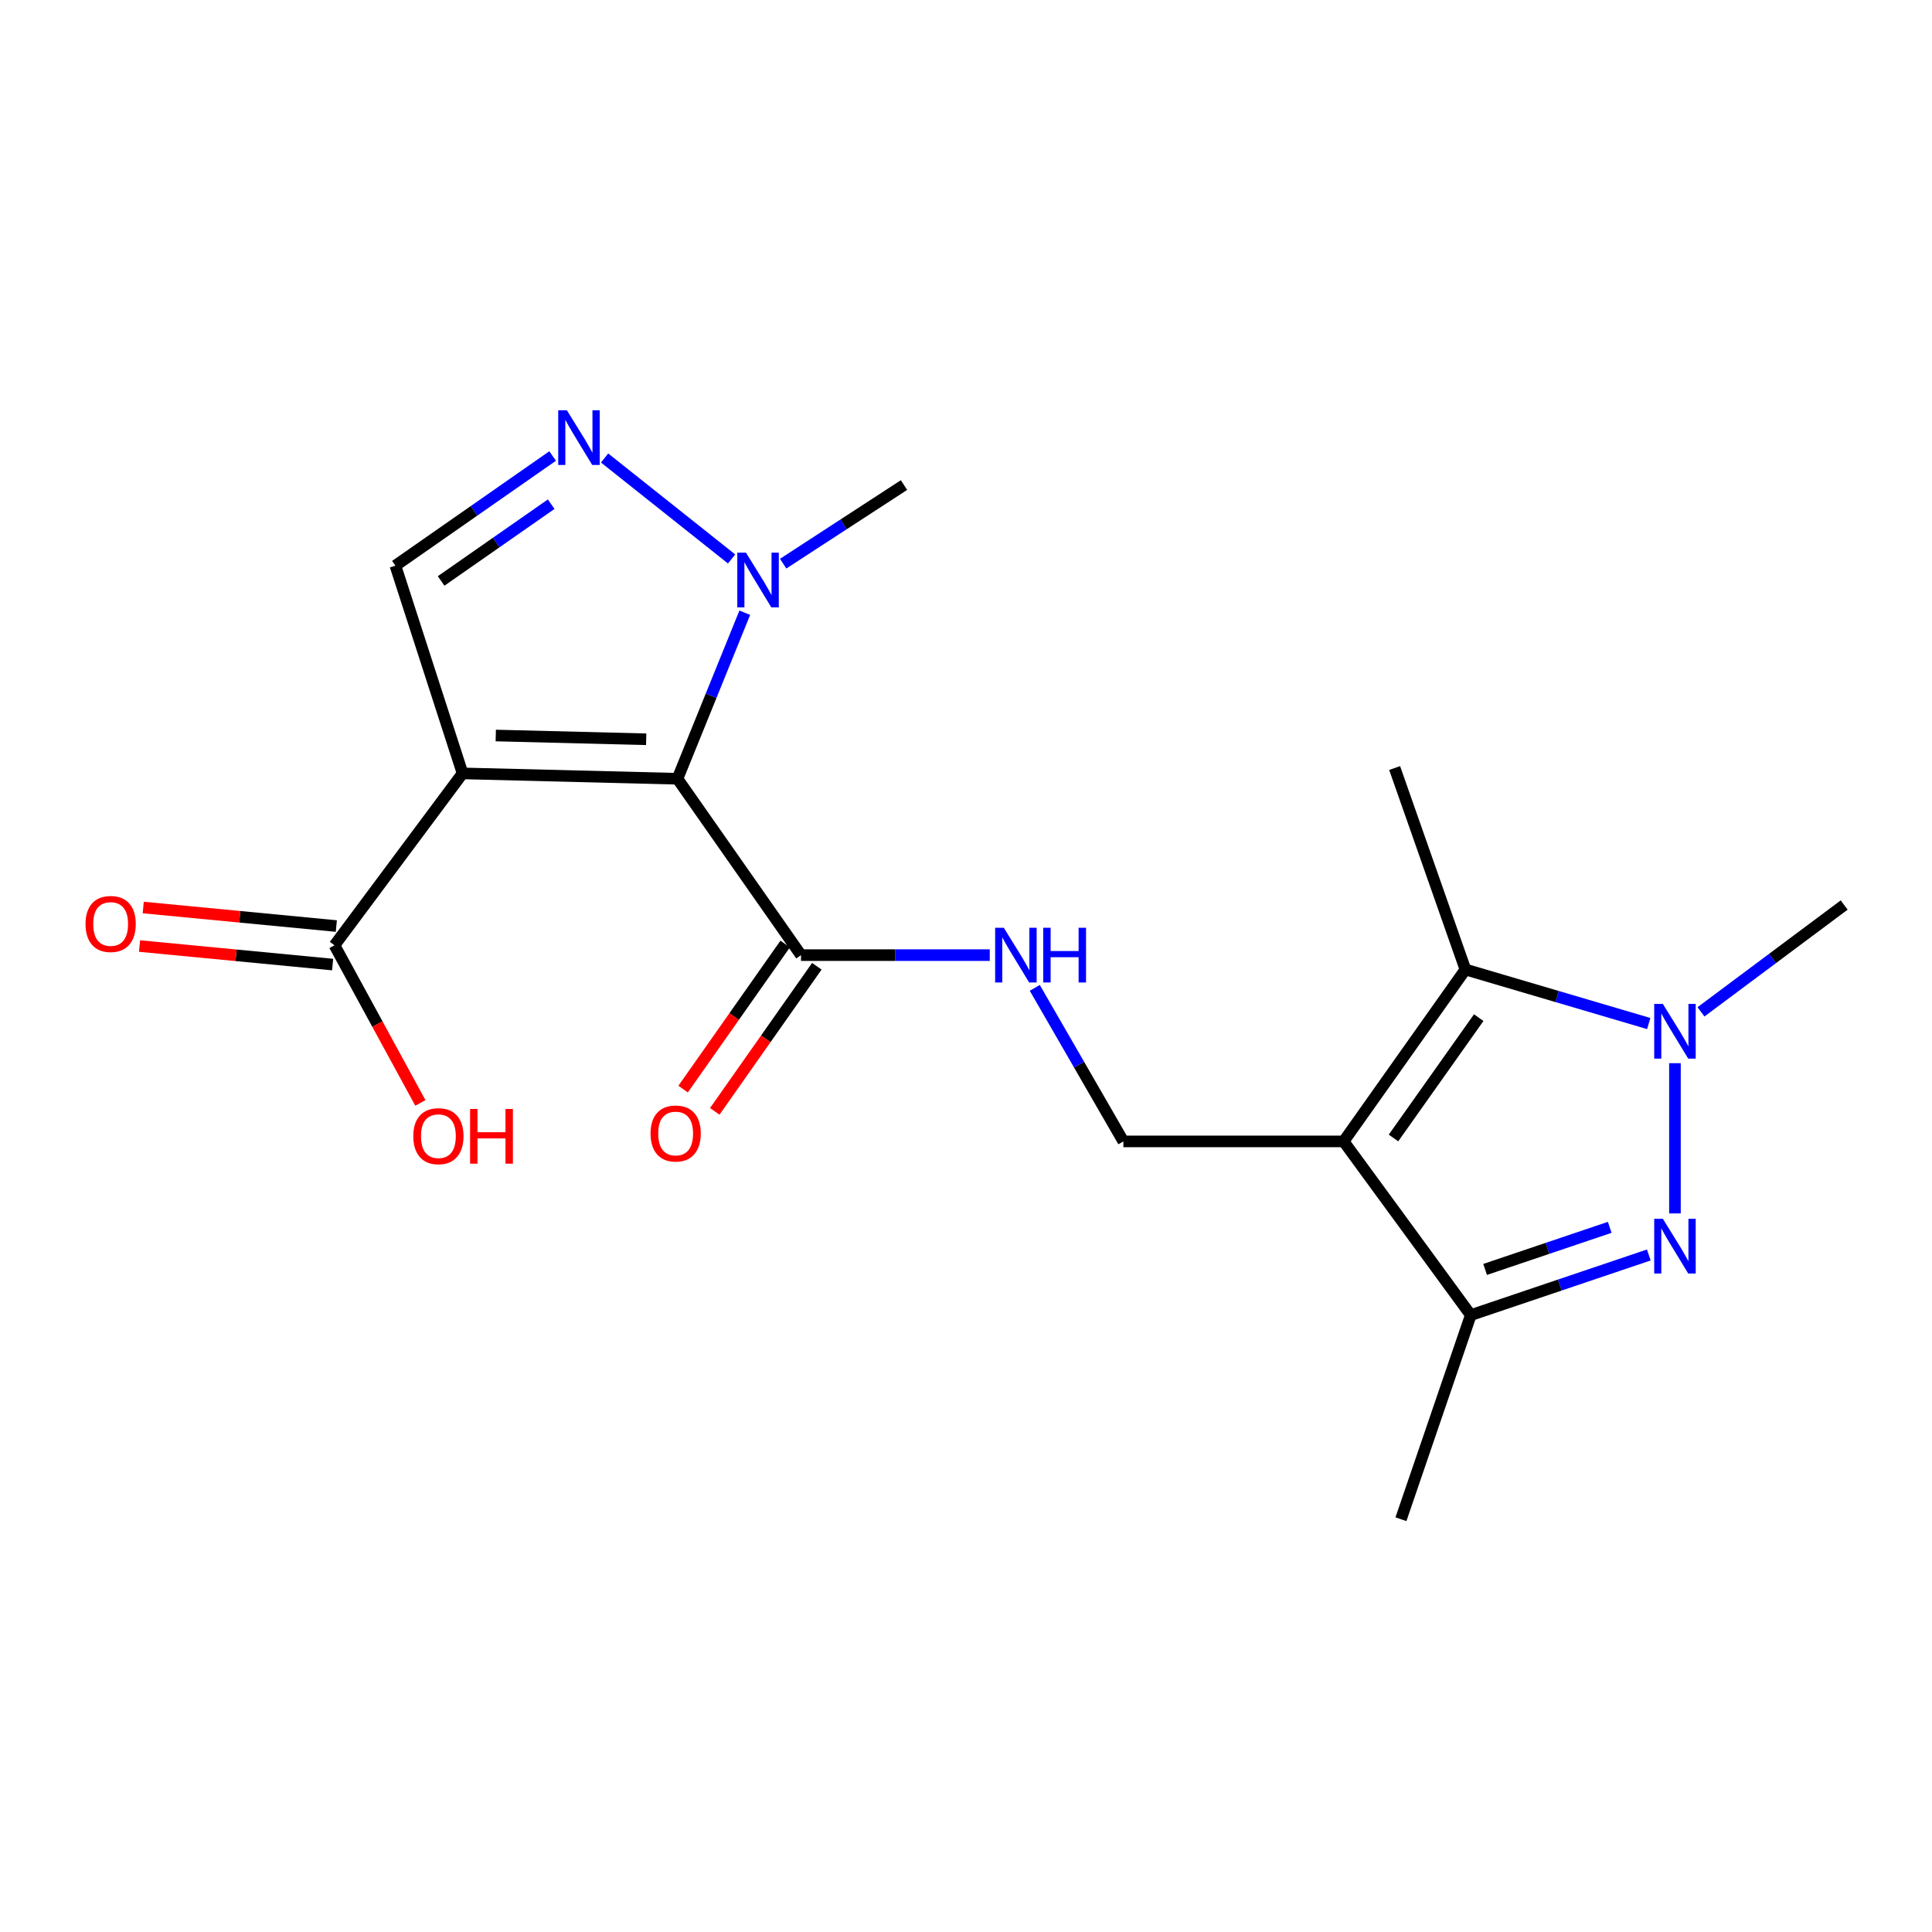 <?xml version='1.0' encoding='iso-8859-1'?>
<svg version='1.1' baseProfile='full'
              xmlns='http://www.w3.org/2000/svg'
                      xmlns:rdkit='http://www.rdkit.org/xml'
                      xmlns:xlink='http://www.w3.org/1999/xlink'
                  xml:space='preserve'
width='1000px' height='1000px' viewBox='0 0 1000 1000'>
<!-- END OF HEADER -->
<rect style='opacity:1.0;fill:#FFFFFF;stroke:none' width='1000' height='1000' x='0' y='0'> </rect>
<path class='bond-0' d='M 350.65,403.086 L 239.423,400.304' style='fill:none;fill-rule:evenodd;stroke:#000000;stroke-width:6px;stroke-linecap:butt;stroke-linejoin:miter;stroke-opacity:1' />
<path class='bond-0' d='M 334.467,382.646 L 256.608,380.699' style='fill:none;fill-rule:evenodd;stroke:#000000;stroke-width:6px;stroke-linecap:butt;stroke-linejoin:miter;stroke-opacity:1' />
<path class='bond-5' d='M 350.65,403.086 L 368.075,360.113' style='fill:none;fill-rule:evenodd;stroke:#000000;stroke-width:6px;stroke-linecap:butt;stroke-linejoin:miter;stroke-opacity:1' />
<path class='bond-5' d='M 368.075,360.113 L 385.499,317.139' style='fill:none;fill-rule:evenodd;stroke:#0000FF;stroke-width:6px;stroke-linecap:butt;stroke-linejoin:miter;stroke-opacity:1' />
<path class='bond-9' d='M 350.65,403.086 L 414.598,494.373' style='fill:none;fill-rule:evenodd;stroke:#000000;stroke-width:6px;stroke-linecap:butt;stroke-linejoin:miter;stroke-opacity:1' />
<path class='bond-8' d='M 239.423,400.304 L 204.662,292.782' style='fill:none;fill-rule:evenodd;stroke:#000000;stroke-width:6px;stroke-linecap:butt;stroke-linejoin:miter;stroke-opacity:1' />
<path class='bond-10' d='M 239.423,400.304 L 173.127,489.288' style='fill:none;fill-rule:evenodd;stroke:#000000;stroke-width:6px;stroke-linecap:butt;stroke-linejoin:miter;stroke-opacity:1' />
<path class='bond-1' d='M 695.471,590.791 L 581.451,590.791' style='fill:none;fill-rule:evenodd;stroke:#000000;stroke-width:6px;stroke-linecap:butt;stroke-linejoin:miter;stroke-opacity:1' />
<path class='bond-4' d='M 695.471,590.791 L 758.495,501.806' style='fill:none;fill-rule:evenodd;stroke:#000000;stroke-width:6px;stroke-linecap:butt;stroke-linejoin:miter;stroke-opacity:1' />
<path class='bond-4' d='M 721.269,589.019 L 765.386,526.73' style='fill:none;fill-rule:evenodd;stroke:#000000;stroke-width:6px;stroke-linecap:butt;stroke-linejoin:miter;stroke-opacity:1' />
<path class='bond-6' d='M 695.471,590.791 L 761.277,680.698' style='fill:none;fill-rule:evenodd;stroke:#000000;stroke-width:6px;stroke-linecap:butt;stroke-linejoin:miter;stroke-opacity:1' />
<path class='bond-2' d='M 853.424,649.572 L 807.35,665.135' style='fill:none;fill-rule:evenodd;stroke:#0000FF;stroke-width:6px;stroke-linecap:butt;stroke-linejoin:miter;stroke-opacity:1' />
<path class='bond-2' d='M 807.35,665.135 L 761.277,680.698' style='fill:none;fill-rule:evenodd;stroke:#000000;stroke-width:6px;stroke-linecap:butt;stroke-linejoin:miter;stroke-opacity:1' />
<path class='bond-2' d='M 833.192,635.265 L 800.941,646.16' style='fill:none;fill-rule:evenodd;stroke:#0000FF;stroke-width:6px;stroke-linecap:butt;stroke-linejoin:miter;stroke-opacity:1' />
<path class='bond-2' d='M 800.941,646.16 L 768.689,657.054' style='fill:none;fill-rule:evenodd;stroke:#000000;stroke-width:6px;stroke-linecap:butt;stroke-linejoin:miter;stroke-opacity:1' />
<path class='bond-21' d='M 866.952,628.062 L 866.952,550.303' style='fill:none;fill-rule:evenodd;stroke:#0000FF;stroke-width:6px;stroke-linecap:butt;stroke-linejoin:miter;stroke-opacity:1' />
<path class='bond-3' d='M 853.385,529.786 L 805.94,515.796' style='fill:none;fill-rule:evenodd;stroke:#0000FF;stroke-width:6px;stroke-linecap:butt;stroke-linejoin:miter;stroke-opacity:1' />
<path class='bond-3' d='M 805.94,515.796 L 758.495,501.806' style='fill:none;fill-rule:evenodd;stroke:#000000;stroke-width:6px;stroke-linecap:butt;stroke-linejoin:miter;stroke-opacity:1' />
<path class='bond-16' d='M 880.424,523.735 L 917.485,496.085' style='fill:none;fill-rule:evenodd;stroke:#0000FF;stroke-width:6px;stroke-linecap:butt;stroke-linejoin:miter;stroke-opacity:1' />
<path class='bond-16' d='M 917.485,496.085 L 954.545,468.436' style='fill:none;fill-rule:evenodd;stroke:#000000;stroke-width:6px;stroke-linecap:butt;stroke-linejoin:miter;stroke-opacity:1' />
<path class='bond-17' d='M 758.495,501.806 L 721.865,397.533' style='fill:none;fill-rule:evenodd;stroke:#000000;stroke-width:6px;stroke-linecap:butt;stroke-linejoin:miter;stroke-opacity:1' />
<path class='bond-7' d='M 378.666,289.313 L 312.939,237.063' style='fill:none;fill-rule:evenodd;stroke:#0000FF;stroke-width:6px;stroke-linecap:butt;stroke-linejoin:miter;stroke-opacity:1' />
<path class='bond-18' d='M 405.359,291.752 L 436.634,271.409' style='fill:none;fill-rule:evenodd;stroke:#0000FF;stroke-width:6px;stroke-linecap:butt;stroke-linejoin:miter;stroke-opacity:1' />
<path class='bond-18' d='M 436.634,271.409 L 467.909,251.066' style='fill:none;fill-rule:evenodd;stroke:#000000;stroke-width:6px;stroke-linecap:butt;stroke-linejoin:miter;stroke-opacity:1' />
<path class='bond-19' d='M 761.277,680.698 L 725.125,786.351' style='fill:none;fill-rule:evenodd;stroke:#000000;stroke-width:6px;stroke-linecap:butt;stroke-linejoin:miter;stroke-opacity:1' />
<path class='bond-20' d='M 286.041,236.029 L 245.351,264.406' style='fill:none;fill-rule:evenodd;stroke:#0000FF;stroke-width:6px;stroke-linecap:butt;stroke-linejoin:miter;stroke-opacity:1' />
<path class='bond-20' d='M 245.351,264.406 L 204.662,292.782' style='fill:none;fill-rule:evenodd;stroke:#000000;stroke-width:6px;stroke-linecap:butt;stroke-linejoin:miter;stroke-opacity:1' />
<path class='bond-20' d='M 285.291,260.971 L 256.808,280.834' style='fill:none;fill-rule:evenodd;stroke:#0000FF;stroke-width:6px;stroke-linecap:butt;stroke-linejoin:miter;stroke-opacity:1' />
<path class='bond-20' d='M 256.808,280.834 L 228.325,300.698' style='fill:none;fill-rule:evenodd;stroke:#000000;stroke-width:6px;stroke-linecap:butt;stroke-linejoin:miter;stroke-opacity:1' />
<path class='bond-12' d='M 414.598,494.373 L 463.452,494.373' style='fill:none;fill-rule:evenodd;stroke:#000000;stroke-width:6px;stroke-linecap:butt;stroke-linejoin:miter;stroke-opacity:1' />
<path class='bond-12' d='M 463.452,494.373 L 512.305,494.373' style='fill:none;fill-rule:evenodd;stroke:#0000FF;stroke-width:6px;stroke-linecap:butt;stroke-linejoin:miter;stroke-opacity:1' />
<path class='bond-13' d='M 406.407,488.612 L 379.994,526.164' style='fill:none;fill-rule:evenodd;stroke:#000000;stroke-width:6px;stroke-linecap:butt;stroke-linejoin:miter;stroke-opacity:1' />
<path class='bond-13' d='M 379.994,526.164 L 353.58,563.717' style='fill:none;fill-rule:evenodd;stroke:#FF0000;stroke-width:6px;stroke-linecap:butt;stroke-linejoin:miter;stroke-opacity:1' />
<path class='bond-13' d='M 422.79,500.135 L 396.376,537.687' style='fill:none;fill-rule:evenodd;stroke:#000000;stroke-width:6px;stroke-linecap:butt;stroke-linejoin:miter;stroke-opacity:1' />
<path class='bond-13' d='M 396.376,537.687 L 369.962,575.24' style='fill:none;fill-rule:evenodd;stroke:#FF0000;stroke-width:6px;stroke-linecap:butt;stroke-linejoin:miter;stroke-opacity:1' />
<path class='bond-14' d='M 174.084,479.32 L 124.11,474.525' style='fill:none;fill-rule:evenodd;stroke:#000000;stroke-width:6px;stroke-linecap:butt;stroke-linejoin:miter;stroke-opacity:1' />
<path class='bond-14' d='M 124.11,474.525 L 74.137,469.73' style='fill:none;fill-rule:evenodd;stroke:#FF0000;stroke-width:6px;stroke-linecap:butt;stroke-linejoin:miter;stroke-opacity:1' />
<path class='bond-14' d='M 172.171,499.257 L 122.197,494.462' style='fill:none;fill-rule:evenodd;stroke:#000000;stroke-width:6px;stroke-linecap:butt;stroke-linejoin:miter;stroke-opacity:1' />
<path class='bond-14' d='M 122.197,494.462 L 72.224,489.667' style='fill:none;fill-rule:evenodd;stroke:#FF0000;stroke-width:6px;stroke-linecap:butt;stroke-linejoin:miter;stroke-opacity:1' />
<path class='bond-15' d='M 173.127,489.288 L 195.354,530.078' style='fill:none;fill-rule:evenodd;stroke:#000000;stroke-width:6px;stroke-linecap:butt;stroke-linejoin:miter;stroke-opacity:1' />
<path class='bond-15' d='M 195.354,530.078 L 217.581,570.867' style='fill:none;fill-rule:evenodd;stroke:#FF0000;stroke-width:6px;stroke-linecap:butt;stroke-linejoin:miter;stroke-opacity:1' />
<path class='bond-11' d='M 581.451,590.791 L 558.526,551.053' style='fill:none;fill-rule:evenodd;stroke:#000000;stroke-width:6px;stroke-linecap:butt;stroke-linejoin:miter;stroke-opacity:1' />
<path class='bond-11' d='M 558.526,551.053 L 535.6,511.316' style='fill:none;fill-rule:evenodd;stroke:#0000FF;stroke-width:6px;stroke-linecap:butt;stroke-linejoin:miter;stroke-opacity:1' />
<path  class='atom-3' d='M 860.692 630.842
L 869.972 645.842
Q 870.892 647.322, 872.372 650.002
Q 873.852 652.682, 873.932 652.842
L 873.932 630.842
L 877.692 630.842
L 877.692 659.162
L 873.812 659.162
L 863.852 642.762
Q 862.692 640.842, 861.452 638.642
Q 860.252 636.442, 859.892 635.762
L 859.892 659.162
L 856.212 659.162
L 856.212 630.842
L 860.692 630.842
' fill='#0000FF'/>
<path  class='atom-4' d='M 860.692 519.626
L 869.972 534.626
Q 870.892 536.106, 872.372 538.786
Q 873.852 541.466, 873.932 541.626
L 873.932 519.626
L 877.692 519.626
L 877.692 547.946
L 873.812 547.946
L 863.852 531.546
Q 862.692 529.626, 861.452 527.426
Q 860.252 525.226, 859.892 524.546
L 859.892 547.946
L 856.212 547.946
L 856.212 519.626
L 860.692 519.626
' fill='#0000FF'/>
<path  class='atom-6' d='M 386.106 286.044
L 395.386 301.044
Q 396.306 302.524, 397.786 305.204
Q 399.266 307.884, 399.346 308.044
L 399.346 286.044
L 403.106 286.044
L 403.106 314.364
L 399.226 314.364
L 389.266 297.964
Q 388.106 296.044, 386.866 293.844
Q 385.666 291.644, 385.306 290.964
L 385.306 314.364
L 381.626 314.364
L 381.626 286.044
L 386.106 286.044
' fill='#0000FF'/>
<path  class='atom-8' d='M 293.417 212.36
L 302.697 227.36
Q 303.617 228.84, 305.097 231.52
Q 306.577 234.2, 306.657 234.36
L 306.657 212.36
L 310.417 212.36
L 310.417 240.68
L 306.537 240.68
L 296.577 224.28
Q 295.417 222.36, 294.177 220.16
Q 292.977 217.96, 292.617 217.28
L 292.617 240.68
L 288.937 240.68
L 288.937 212.36
L 293.417 212.36
' fill='#0000FF'/>
<path  class='atom-13' d='M 519.566 480.213
L 528.846 495.213
Q 529.766 496.693, 531.246 499.373
Q 532.726 502.053, 532.806 502.213
L 532.806 480.213
L 536.566 480.213
L 536.566 508.533
L 532.686 508.533
L 522.726 492.133
Q 521.566 490.213, 520.326 488.013
Q 519.126 485.813, 518.766 485.133
L 518.766 508.533
L 515.086 508.533
L 515.086 480.213
L 519.566 480.213
' fill='#0000FF'/>
<path  class='atom-13' d='M 539.966 480.213
L 543.806 480.213
L 543.806 492.253
L 558.286 492.253
L 558.286 480.213
L 562.126 480.213
L 562.126 508.533
L 558.286 508.533
L 558.286 495.453
L 543.806 495.453
L 543.806 508.533
L 539.966 508.533
L 539.966 480.213
' fill='#0000FF'/>
<path  class='atom-14' d='M 336.716 586.698
Q 336.716 579.898, 340.076 576.098
Q 343.436 572.298, 349.716 572.298
Q 355.996 572.298, 359.356 576.098
Q 362.716 579.898, 362.716 586.698
Q 362.716 593.578, 359.316 597.498
Q 355.916 601.378, 349.716 601.378
Q 343.476 601.378, 340.076 597.498
Q 336.716 593.618, 336.716 586.698
M 349.716 598.178
Q 354.036 598.178, 356.356 595.298
Q 358.716 592.378, 358.716 586.698
Q 358.716 581.138, 356.356 578.338
Q 354.036 575.498, 349.716 575.498
Q 345.396 575.498, 343.036 578.298
Q 340.716 581.098, 340.716 586.698
Q 340.716 592.418, 343.036 595.298
Q 345.396 598.178, 349.716 598.178
' fill='#FF0000'/>
<path  class='atom-15' d='M 44.271 478.252
Q 44.271 471.452, 47.631 467.652
Q 50.991 463.852, 57.271 463.852
Q 63.551 463.852, 66.911 467.652
Q 70.271 471.452, 70.271 478.252
Q 70.271 485.132, 66.871 489.052
Q 63.471 492.932, 57.271 492.932
Q 51.031 492.932, 47.631 489.052
Q 44.271 485.172, 44.271 478.252
M 57.271 489.732
Q 61.591 489.732, 63.911 486.852
Q 66.271 483.932, 66.271 478.252
Q 66.271 472.692, 63.911 469.892
Q 61.591 467.052, 57.271 467.052
Q 52.951 467.052, 50.591 469.852
Q 48.271 472.652, 48.271 478.252
Q 48.271 483.972, 50.591 486.852
Q 52.951 489.732, 57.271 489.732
' fill='#FF0000'/>
<path  class='atom-16' d='M 213.916 588.078
Q 213.916 581.278, 217.276 577.478
Q 220.636 573.678, 226.916 573.678
Q 233.196 573.678, 236.556 577.478
Q 239.916 581.278, 239.916 588.078
Q 239.916 594.958, 236.516 598.878
Q 233.116 602.758, 226.916 602.758
Q 220.676 602.758, 217.276 598.878
Q 213.916 594.998, 213.916 588.078
M 226.916 599.558
Q 231.236 599.558, 233.556 596.678
Q 235.916 593.758, 235.916 588.078
Q 235.916 582.518, 233.556 579.718
Q 231.236 576.878, 226.916 576.878
Q 222.596 576.878, 220.236 579.678
Q 217.916 582.478, 217.916 588.078
Q 217.916 593.798, 220.236 596.678
Q 222.596 599.558, 226.916 599.558
' fill='#FF0000'/>
<path  class='atom-16' d='M 243.316 573.998
L 247.156 573.998
L 247.156 586.038
L 261.636 586.038
L 261.636 573.998
L 265.476 573.998
L 265.476 602.318
L 261.636 602.318
L 261.636 589.238
L 247.156 589.238
L 247.156 602.318
L 243.316 602.318
L 243.316 573.998
' fill='#FF0000'/>
</svg>
